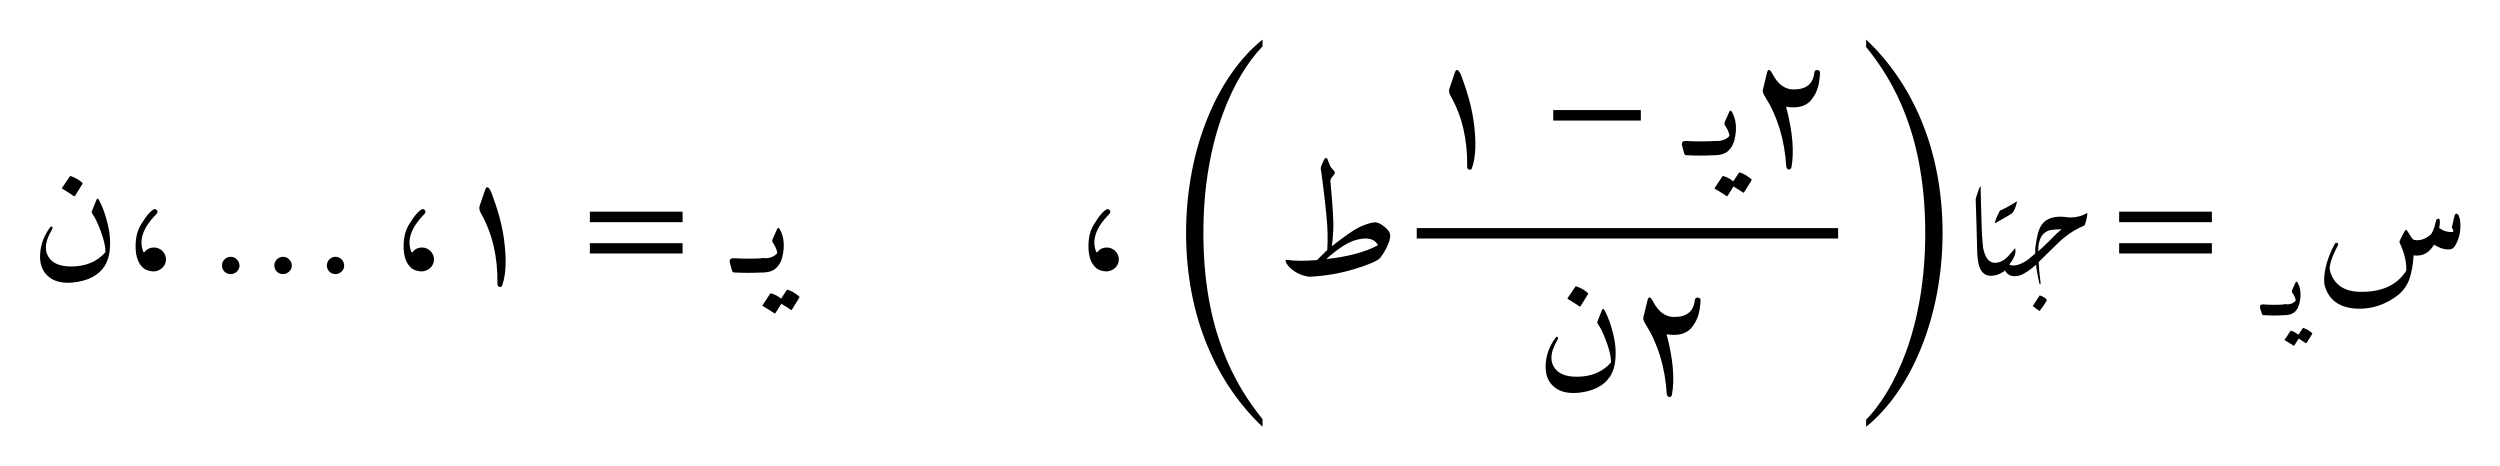 <ns0:svg xmlns:ns0="http://www.w3.org/2000/svg" xmlns:ns1="http://www.w3.org/1999/xlink" width="189.568" height="35.359" viewBox="0 0 189.568 35.359">
<ns0:defs>
<ns0:g>
<ns0:g id="glyph-0-0">
<ns0:path d="M 5.234 -5.484 C 5.516 -4.961 5.738 -4.332 5.906 -3.594 C 6.082 -2.863 6.117 -2.156 6.016 -1.469 C 5.953 -1.094 5.832 -0.766 5.656 -0.484 C 5.188 0.234 4.379 0.648 3.234 0.766 C 2.41 0.836 1.781 0.672 1.344 0.266 C 0.914 -0.129 0.723 -0.68 0.766 -1.391 C 0.805 -2.109 1.051 -2.773 1.5 -3.391 C 1.562 -3.484 1.617 -3.508 1.672 -3.469 C 1.723 -3.426 1.719 -3.348 1.656 -3.234 C 1.164 -2.41 1.07 -1.738 1.375 -1.219 C 1.676 -0.695 2.273 -0.441 3.172 -0.453 C 4.223 -0.461 5.062 -0.812 5.688 -1.5 C 5.707 -1.508 5.719 -1.539 5.719 -1.594 C 5.719 -1.969 5.602 -2.469 5.375 -3.094 C 5.145 -3.719 4.93 -4.164 4.734 -4.438 C 4.68 -4.52 4.664 -4.586 4.688 -4.641 L 5.047 -5.531 C 5.098 -5.633 5.16 -5.617 5.234 -5.484 Z M 3.016 -7.281 C 3.035 -7.312 3.066 -7.316 3.109 -7.297 C 3.422 -7.191 3.703 -7.031 3.953 -6.812 C 3.984 -6.781 3.988 -6.742 3.969 -6.703 L 3.406 -5.797 C 3.375 -5.766 3.332 -5.77 3.281 -5.812 C 3.227 -5.863 2.953 -6.039 2.453 -6.344 C 2.422 -6.363 2.41 -6.383 2.422 -6.406 Z M 3.016 -7.281 " />
</ns0:g>
<ns0:g id="glyph-0-1">
<ns0:path d="M 0 0 C -0.07 0 -0.125 -0.062 -0.156 -0.188 L -0.297 -0.703 C -0.367 -0.961 -0.27 -1.086 0 -1.078 C 0.363 -1.055 0.734 -1.047 1.109 -1.047 C 1.473 -1.047 1.844 -1.055 2.219 -1.078 C 2.477 -1.086 2.578 -0.961 2.516 -0.703 L 2.359 -0.188 C 2.328 -0.062 2.281 0 2.219 0 C 1.844 0.02 1.473 0.031 1.109 0.031 C 0.734 0.031 0.363 0.02 0 0 Z M 0 0 " />
</ns0:g>
<ns0:g id="glyph-0-2">
<ns0:path d="M 0.719 -2.531 L 1.047 -3.266 C 1.117 -3.41 1.191 -3.41 1.266 -3.266 C 1.586 -2.691 1.648 -1.992 1.453 -1.172 C 1.254 -0.391 0.77 0 0 0 C -0.082 0 -0.164 -0.203 -0.25 -0.609 C -0.312 -0.93 -0.227 -1.086 0 -1.078 C 0.469 -1.055 0.82 -1.18 1.062 -1.453 C 1.07 -1.473 1.07 -1.5 1.062 -1.531 C 1.02 -1.758 0.914 -1.992 0.75 -2.234 C 0.676 -2.328 0.664 -2.426 0.719 -2.531 Z M 1.781 1.344 C 1.801 1.312 1.832 1.301 1.875 1.312 C 2.188 1.426 2.469 1.594 2.719 1.812 C 2.758 1.844 2.766 1.879 2.734 1.922 L 2.172 2.828 C 2.141 2.859 2.098 2.848 2.047 2.797 C 1.992 2.754 1.77 2.613 1.375 2.375 L 0.922 3.094 C 0.898 3.125 0.859 3.113 0.797 3.062 C 0.742 3.02 0.469 2.848 -0.031 2.547 C -0.062 2.523 -0.066 2.504 -0.047 2.484 L 0.531 1.609 C 0.551 1.578 0.586 1.57 0.641 1.594 C 0.898 1.676 1.141 1.805 1.359 1.984 Z M 1.781 1.344 " />
</ns0:g>
<ns0:g id="glyph-0-3">
<ns0:path d="M 3.453 -8.031 C 3.598 -8.395 3.688 -8.594 3.719 -8.625 C 3.75 -8.664 3.785 -8.68 3.828 -8.672 C 3.879 -8.672 3.91 -8.656 3.922 -8.625 C 4.004 -8.406 4.07 -8.234 4.125 -8.109 C 4.176 -7.992 4.285 -7.852 4.453 -7.688 C 4.504 -7.594 4.504 -7.508 4.453 -7.438 L 4.219 -7.141 C 4.176 -7.078 4.156 -7.008 4.156 -6.938 C 4.344 -5.008 4.414 -3.754 4.375 -3.172 C 4.344 -2.586 4.305 -2.191 4.266 -1.984 C 5.242 -2.754 5.941 -3.238 6.359 -3.438 C 6.785 -3.633 7.148 -3.754 7.453 -3.797 C 7.617 -3.816 7.805 -3.766 8.016 -3.641 C 8.441 -3.359 8.664 -3.098 8.688 -2.859 C 8.719 -2.617 8.629 -2.297 8.422 -1.891 C 8.211 -1.484 8.039 -1.211 7.906 -1.078 C 7.695 -0.859 7.047 -0.582 5.953 -0.25 C 4.867 0.082 3.727 0.273 2.531 0.328 C 2.094 0.254 1.723 0.113 1.422 -0.094 C 1.129 -0.301 0.93 -0.5 0.828 -0.688 C 0.723 -0.883 0.738 -0.973 0.875 -0.953 C 1.445 -0.867 2.203 -0.863 3.141 -0.938 L 3.922 -1.703 C 3.973 -2.523 3.953 -3.383 3.859 -4.281 C 3.773 -5.188 3.688 -5.977 3.594 -6.656 C 3.508 -7.344 3.457 -7.723 3.438 -7.797 C 3.414 -7.879 3.422 -7.957 3.453 -8.031 Z M 6.016 -2.438 C 5.43 -2.258 4.707 -1.785 3.844 -1.016 C 5.477 -1.191 6.785 -1.539 7.766 -2.062 C 7.504 -2.582 6.922 -2.707 6.016 -2.438 Z M 6.016 -2.438 " />
</ns0:g>
<ns0:g id="glyph-0-4">
<ns0:path d="M 10.656 -4.344 C 10.676 -4.414 10.719 -4.453 10.781 -4.453 C 10.844 -4.453 10.895 -4.422 10.938 -4.359 C 11.039 -4.18 11.094 -3.91 11.094 -3.547 C 11.094 -2.961 10.953 -2.445 10.672 -2 C 10.598 -1.875 10.5 -1.797 10.375 -1.766 C 10.008 -1.691 9.582 -1.805 9.094 -2.109 C 8.727 -1.473 8.211 -1.203 7.547 -1.297 C 7.504 -0.609 7.398 -0.02 7.234 0.469 C 7.066 0.969 6.773 1.383 6.359 1.719 C 5.441 2.426 4.43 2.77 3.328 2.75 C 1.973 2.707 1.133 2.133 0.812 1.031 C 0.727 0.727 0.742 0.285 0.859 -0.297 C 0.973 -0.879 1.211 -1.508 1.578 -2.188 C 1.609 -2.227 1.645 -2.25 1.688 -2.25 C 1.738 -2.258 1.773 -2.242 1.797 -2.203 C 1.828 -2.172 1.832 -2.129 1.812 -2.078 C 1.312 -1.109 1.109 -0.457 1.203 -0.125 C 1.492 0.906 2.242 1.438 3.453 1.469 C 5.098 1.508 6.273 0.977 6.984 -0.125 C 7.023 -0.727 6.867 -1.414 6.516 -2.188 C 6.473 -2.27 6.461 -2.336 6.484 -2.391 C 6.66 -2.754 6.801 -3.02 6.906 -3.188 C 6.938 -3.238 6.973 -3.242 7.016 -3.203 C 7.055 -3.172 7.141 -3.047 7.266 -2.828 C 7.398 -2.609 7.504 -2.488 7.578 -2.469 C 7.984 -2.383 8.395 -2.508 8.812 -2.844 C 8.969 -2.977 9.113 -3.344 9.25 -3.938 C 9.27 -4 9.301 -4.039 9.344 -4.062 C 9.395 -4.082 9.441 -4.082 9.484 -4.062 C 9.555 -4 9.555 -3.77 9.484 -3.375 C 9.805 -3.133 10.16 -3.035 10.547 -3.078 C 10.555 -3.203 10.535 -3.285 10.484 -3.328 C 10.441 -3.379 10.43 -3.426 10.453 -3.469 Z M 10.656 -4.344 " />
</ns0:g>
<ns0:g id="glyph-1-0">
<ns0:path d="M 2.453 -4.734 C 2.234 -4.578 1.969 -4.266 1.688 -3.812 C 1.391 -3.375 1.234 -2.922 1.188 -2.453 C 1.094 -1.406 1.297 -0.688 1.797 -0.297 C 1.984 -0.172 2.219 -0.094 2.516 -0.078 C 2.766 -0.078 3 -0.172 3.188 -0.344 C 3.375 -0.531 3.469 -0.734 3.469 -0.984 C 3.469 -1.234 3.375 -1.438 3.203 -1.625 C 3.016 -1.797 2.812 -1.891 2.562 -1.891 C 2.281 -1.891 2.047 -1.797 1.859 -1.562 C 1.797 -1.5 1.766 -1.516 1.734 -1.609 C 1.406 -2.484 1.75 -3.422 2.734 -4.422 C 2.844 -4.531 2.859 -4.625 2.766 -4.734 C 2.688 -4.828 2.594 -4.828 2.453 -4.734 Z M 2.453 -4.734 " />
</ns0:g>
<ns0:g id="glyph-1-1">
<ns0:path d="M 2.656 -0.516 C 2.656 -0.875 2.344 -1.188 2 -1.188 C 1.625 -1.188 1.328 -0.891 1.328 -0.531 C 1.328 -0.156 1.609 0.125 1.984 0.125 C 2.344 0.125 2.656 -0.172 2.656 -0.516 Z M 6.625 -0.516 C 6.625 -0.875 6.312 -1.188 5.969 -1.188 C 5.594 -1.188 5.297 -0.891 5.297 -0.531 C 5.297 -0.156 5.594 0.125 5.953 0.125 C 6.312 0.125 6.625 -0.172 6.625 -0.516 Z M 10.594 -0.516 C 10.594 -0.875 10.297 -1.188 9.938 -1.188 C 9.578 -1.188 9.281 -0.891 9.281 -0.531 C 9.281 -0.156 9.562 0.125 9.938 0.125 C 10.297 0.125 10.594 -0.172 10.594 -0.516 Z M 10.594 -0.516 " />
</ns0:g>
<ns0:g id="glyph-1-2">
<ns0:path d="M 2.938 -6.25 L 2.531 -5.062 C 2.469 -4.891 2.5 -4.688 2.641 -4.453 C 3.484 -2.953 3.906 -1.188 3.875 0.859 C 3.875 1 3.922 1.078 4.031 1.094 C 4.141 1.125 4.219 1.078 4.25 0.938 C 4.531 0.125 4.578 -1.062 4.359 -2.609 C 4.203 -3.703 3.875 -4.844 3.422 -6.047 C 3.219 -6.516 3.047 -6.594 2.938 -6.25 Z M 2.938 -6.25 " />
</ns0:g>
<ns0:g id="glyph-1-3">
<ns0:path d="M 7.609 -1.438 L 7.609 -2.219 L 0.578 -2.219 L 0.578 -1.438 Z M 7.609 -3.812 L 7.609 -4.609 L 0.578 -4.609 L 0.578 -3.812 Z M 7.609 -3.812 " />
</ns0:g>
<ns0:g id="glyph-1-4">
<ns0:path d="M 7.969 4.125 C 5.844 1.5 3.484 -2.656 3.484 -9.984 C 3.484 -17.219 5.844 -21.938 7.969 -24.141 L 7.969 -24.656 C 4.578 -21.938 2.172 -16.406 2.172 -9.984 C 2.172 -3.516 4.578 1.516 7.969 4.703 Z M 7.969 4.125 " />
</ns0:g>
<ns0:g id="glyph-1-5">
<ns0:path d="M 7.406 -2.625 L 7.406 -3.422 L 0.766 -3.422 L 0.766 -2.625 Z M 7.406 -2.625 " />
</ns0:g>
<ns0:g id="glyph-1-6">
<ns0:path d="M 1.641 -6.219 L 1.344 -5 C 1.297 -4.844 1.344 -4.672 1.5 -4.438 C 2.438 -2.953 2.984 -1.188 3.109 0.875 C 3.125 0.953 3.156 1 3.203 1.047 C 3.25 1.094 3.297 1.094 3.359 1.078 C 3.438 1.047 3.484 1 3.5 0.922 C 3.719 -0.266 3.594 -1.797 3.094 -3.672 C 4.031 -3.516 4.719 -3.734 5.109 -4.328 C 5.359 -4.672 5.516 -5.062 5.594 -5.516 C 5.656 -5.969 5.688 -6.25 5.656 -6.328 C 5.625 -6.406 5.562 -6.453 5.438 -6.453 C 5.328 -6.453 5.25 -6.391 5.234 -6.25 C 5.141 -5.406 4.625 -4.984 3.672 -4.984 C 3.016 -4.984 2.5 -5.359 2.094 -6.109 C 1.875 -6.547 1.719 -6.578 1.641 -6.219 Z M 1.641 -6.219 " />
</ns0:g>
<ns0:g id="glyph-1-7">
<ns0:path d="M 0.984 -24.094 C 3.109 -21.5 5.469 -17.312 5.469 -9.984 C 5.469 -2.75 3.109 1.984 0.984 4.172 L 0.984 4.703 C 4.375 1.984 6.781 -3.609 6.781 -9.984 C 6.781 -16.484 4.375 -21.469 0.984 -24.656 Z M 0.984 -24.094 " />
</ns0:g>
<ns0:g id="glyph-2-0">
<ns0:path d="M 4.734 -3.656 L 4.438 -2.547 C 4.125 -2.336 3.805 -2.234 3.484 -2.234 C 3.047 -2.234 2.75 -2.477 2.594 -2.969 C 2.5 -3.238 2.445 -3.664 2.438 -4.25 L 2.391 -6.016 C 2.348 -7.328 2.328 -8 2.328 -8.031 C 2.328 -8.082 2.375 -8.242 2.469 -8.516 C 2.562 -8.797 2.629 -8.961 2.672 -9.016 L 2.703 -9.016 C 2.711 -8.336 2.738 -7.332 2.781 -6 C 2.781 -5.625 2.816 -5.07 2.891 -4.344 C 3.047 -3.594 3.344 -3.219 3.781 -3.219 C 4.113 -3.219 4.43 -3.363 4.734 -3.656 Z M 4.734 -3.656 " />
</ns0:g>
<ns0:g id="glyph-2-1">
<ns0:path d="M 1.734 -7.891 C 1.629 -7.43 1.504 -7.129 1.359 -6.984 C 1.297 -6.93 1.008 -6.758 0.5 -6.469 C 0.406 -6.414 0.254 -6.332 0.047 -6.219 C 0.047 -6.363 0.172 -6.68 0.422 -7.172 C 0.805 -7.336 1.242 -7.578 1.734 -7.891 Z M 2.797 -3.672 L 2.5 -2.562 C 2.176 -2.32 1.859 -2.203 1.547 -2.203 C 1.211 -2.203 0.969 -2.348 0.812 -2.641 L 0.656 -2.516 L 0.938 -3.594 C 1.156 -3.832 1.367 -4.078 1.578 -4.328 C 1.598 -4.266 1.609 -4.195 1.609 -4.125 C 1.609 -3.844 1.453 -3.492 1.141 -3.078 C 1.211 -3.035 1.328 -3.016 1.484 -3.016 C 1.672 -3.016 1.906 -3.086 2.188 -3.234 C 2.445 -3.367 2.648 -3.516 2.797 -3.672 Z M 2.797 -3.672 " />
</ns0:g>
<ns0:g id="glyph-2-2">
<ns0:path d="M 5.266 -6.938 C 5.266 -6.844 5.238 -6.688 5.188 -6.469 C 5.133 -6.258 5.086 -6.117 5.047 -6.047 C 4.367 -5.766 3.742 -5.363 3.172 -4.844 C 2.641 -4.32 2.109 -3.801 1.578 -3.281 L 1.578 -3.141 C 1.578 -2.992 1.625 -2.508 1.719 -1.688 L 1.719 -1.656 C 1.719 -1.633 1.707 -1.609 1.688 -1.578 L 1.641 -1.609 C 1.516 -2.117 1.426 -2.609 1.375 -3.078 C 1.145 -2.867 0.906 -2.68 0.656 -2.516 L 0.953 -3.609 L 1.312 -3.922 L 1.312 -4.25 C 1.312 -4.32 1.348 -4.578 1.422 -5.016 C 1.523 -5.617 1.707 -6.047 1.969 -6.297 C 2.25 -6.578 2.688 -6.719 3.281 -6.719 C 3.363 -6.719 3.477 -6.707 3.625 -6.688 C 3.781 -6.664 3.895 -6.656 3.969 -6.656 C 4.445 -6.656 4.875 -6.77 5.25 -7 Z M 2.188 -0.359 C 2.062 -0.129 1.879 0.133 1.641 0.438 C 1.461 0.32 1.289 0.195 1.125 0.062 C 1.156 0.008 1.332 -0.258 1.656 -0.75 C 2.008 -0.625 2.188 -0.492 2.188 -0.359 Z M 3.328 -5.766 C 2.848 -5.754 2.523 -5.723 2.359 -5.672 C 2.047 -5.566 1.82 -5.348 1.688 -5.016 C 1.594 -4.773 1.547 -4.539 1.547 -4.312 L 1.547 -4.094 C 1.742 -4.258 2.039 -4.539 2.438 -4.938 C 2.801 -5.32 3.098 -5.598 3.328 -5.766 Z M 3.328 -5.766 " />
</ns0:g>
<ns0:g id="glyph-3-0">
<ns0:path d="M 0 0 C -0.051 0 -0.086 -0.047 -0.109 -0.141 L -0.234 -0.531 C -0.273 -0.727 -0.195 -0.82 0 -0.812 C 0.281 -0.789 0.555 -0.781 0.828 -0.781 C 1.109 -0.781 1.383 -0.789 1.656 -0.812 C 1.863 -0.82 1.941 -0.727 1.891 -0.531 L 1.781 -0.141 C 1.75 -0.047 1.707 0 1.656 0 C 1.383 0.02 1.109 0.031 0.828 0.031 C 0.555 0.031 0.281 0.02 0 0 Z M 0 0 " />
</ns0:g>
<ns0:g id="glyph-3-1">
<ns0:path d="M 0.531 -1.891 L 0.781 -2.453 C 0.832 -2.566 0.891 -2.566 0.953 -2.453 C 1.191 -2.016 1.234 -1.488 1.078 -0.875 C 0.941 -0.289 0.582 0 0 0 C -0.062 0 -0.125 -0.148 -0.188 -0.453 C -0.238 -0.691 -0.176 -0.812 0 -0.812 C 0.352 -0.789 0.617 -0.883 0.797 -1.094 C 0.805 -1.102 0.805 -1.125 0.797 -1.156 C 0.766 -1.32 0.688 -1.492 0.562 -1.672 C 0.508 -1.742 0.5 -1.816 0.531 -1.891 Z M 1.328 1 C 1.348 0.977 1.375 0.973 1.406 0.984 C 1.645 1.066 1.859 1.191 2.047 1.359 C 2.066 1.379 2.066 1.406 2.047 1.438 L 1.625 2.109 C 1.602 2.141 1.57 2.141 1.531 2.109 C 1.5 2.078 1.332 1.969 1.031 1.781 L 0.688 2.312 C 0.676 2.344 0.648 2.336 0.609 2.297 C 0.566 2.266 0.359 2.133 -0.016 1.906 C -0.047 1.895 -0.051 1.879 -0.031 1.859 L 0.406 1.203 C 0.414 1.18 0.438 1.176 0.469 1.188 C 0.664 1.258 0.848 1.359 1.016 1.484 Z M 1.328 1 " />
</ns0:g>
</ns0:g>
</ns0:defs>
<ns0:g id="viewport-shift" transform="translate(-201.998,-139.034)"><ns0:g fill="rgb(0%, 0%, 0%)" fill-opacity="1">
<ns0:use ns1:href="#glyph-0-0" x="204.275" y="159.693" />
</ns0:g>
<ns0:g fill="rgb(0%, 0%, 0%)" fill-opacity="1">
<ns0:use ns1:href="#glyph-1-0" x="211.114" y="159.693" />
</ns0:g>
<ns0:g fill="rgb(0%, 0%, 0%)" fill-opacity="1">
<ns0:use ns1:href="#glyph-1-1" x="217.502" y="159.693" />
</ns0:g>
<ns0:g fill="rgb(0%, 0%, 0%)" fill-opacity="1">
<ns0:use ns1:href="#glyph-1-0" x="231.437" y="159.693" />
<ns0:use ns1:href="#glyph-1-2" x="235.843" y="159.693" />
</ns0:g>
<ns0:g fill="rgb(0%, 0%, 0%)" fill-opacity="1">
<ns0:use ns1:href="#glyph-1-3" x="246.148" y="159.693" />
</ns0:g>
<ns0:g fill="rgb(0%, 0%, 0%)" fill-opacity="1">
<ns0:use ns1:href="#glyph-0-1" x="257.646" y="159.693" />
<ns0:use ns1:href="#glyph-0-2" x="259.867" y="159.693" />
</ns0:g>
<ns0:g fill="rgb(0%, 0%, 0%)" fill-opacity="1">
<ns0:use ns1:href="#glyph-1-0" x="283.366" y="159.693" />
</ns0:g>
<ns0:g fill="rgb(0%, 0%, 0%)" fill-opacity="1">
<ns0:use ns1:href="#glyph-1-4" x="289.763" y="166.691" />
</ns0:g>
<ns0:g fill="rgb(0%, 0%, 0%)" fill-opacity="1">
<ns0:use ns1:href="#glyph-0-3" x="298.719" y="159.693" />
</ns0:g>
<ns0:g fill="rgb(0%, 0%, 0%)" fill-opacity="1">
<ns0:use ns1:href="#glyph-1-2" x="309.375" y="150.801" />
</ns0:g>
<ns0:g fill="rgb(0%, 0%, 0%)" fill-opacity="1">
<ns0:use ns1:href="#glyph-1-5" x="319.011" y="150.801" />
</ns0:g>
<ns0:g fill="rgb(0%, 0%, 0%)" fill-opacity="1">
<ns0:use ns1:href="#glyph-0-1" x="329.847" y="150.801" />
<ns0:use ns1:href="#glyph-0-2" x="332.068" y="150.801" />
</ns0:g>
<ns0:g fill="rgb(0%, 0%, 0%)" fill-opacity="1">
<ns0:use ns1:href="#glyph-1-6" x="334.337" y="150.801" />
</ns0:g>
<ns0:path fill="none" stroke-width="0.789" stroke-linecap="butt" stroke-linejoin="miter" stroke="rgb(0%, 0%, 0%)" stroke-opacity="1" stroke-miterlimit="10" d="M 237.749 -84.442 L 269.733 -84.442 " transform="matrix(0.999, 0, 0, -0.999, 71.913, 72.367)" />
<ns0:g fill="rgb(0%, 0%, 0%)" fill-opacity="1">
<ns0:use ns1:href="#glyph-0-0" x="318.437" y="168.053" />
</ns0:g>
<ns0:g fill="rgb(0%, 0%, 0%)" fill-opacity="1">
<ns0:use ns1:href="#glyph-1-6" x="325.276" y="168.053" />
</ns0:g>
<ns0:g fill="rgb(0%, 0%, 0%)" fill-opacity="1">
<ns0:use ns1:href="#glyph-1-7" x="342.516" y="166.691" />
</ns0:g>
<ns0:g fill="rgb(0%, 0%, 0%)" fill-opacity="1">
<ns0:use ns1:href="#glyph-2-0" x="349.481" y="162.181" />
<ns0:use ns1:href="#glyph-2-1" x="353.219" y="162.181" />
<ns0:use ns1:href="#glyph-2-2" x="355.01" y="162.181" />
</ns0:g>
<ns0:g fill="rgb(0%, 0%, 0%)" fill-opacity="1">
<ns0:use ns1:href="#glyph-1-3" x="362.11" y="159.693" />
</ns0:g>
<ns0:g fill="rgb(0%, 0%, 0%)" fill-opacity="1">
<ns0:use ns1:href="#glyph-3-0" x="373.606" y="162.928" />
<ns0:use ns1:href="#glyph-3-1" x="375.272" y="162.928" />
</ns0:g>
<ns0:g fill="rgb(0%, 0%, 0%)" fill-opacity="1">
<ns0:use ns1:href="#glyph-0-4" x="377.471" y="159.693" />
</ns0:g>
</ns0:g></ns0:svg>